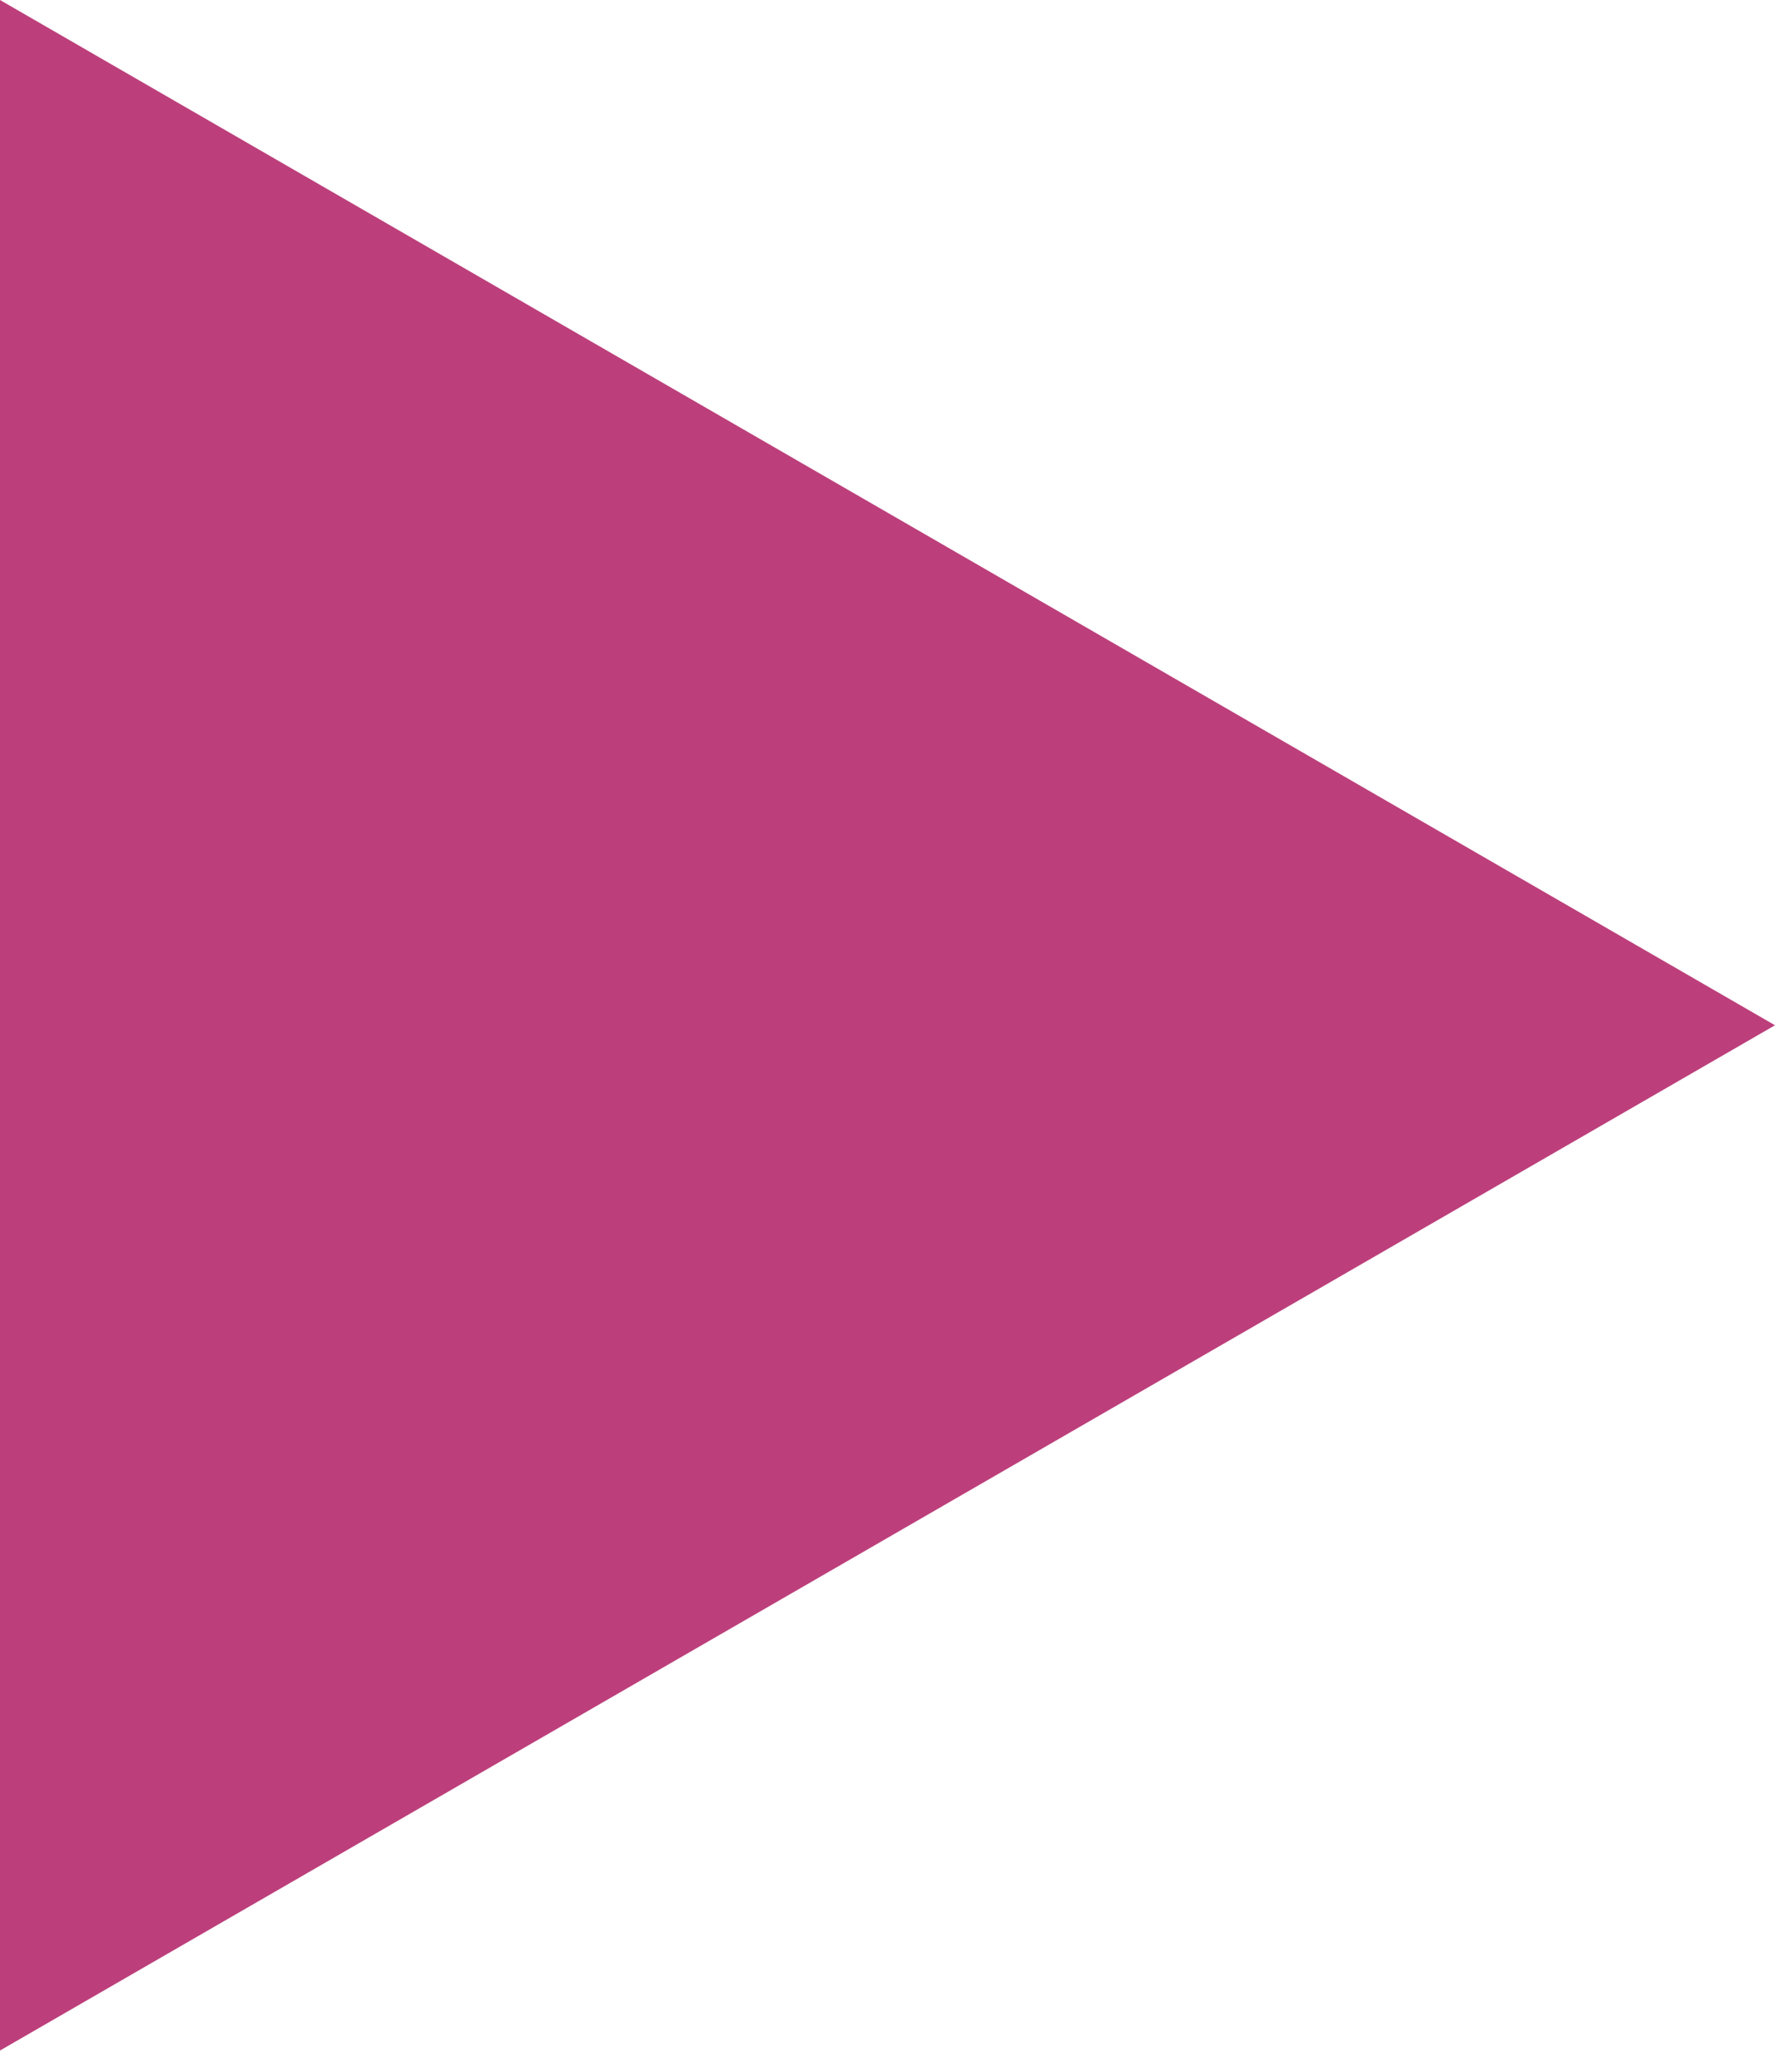<?xml version="1.0" encoding="UTF-8"?> <svg xmlns="http://www.w3.org/2000/svg" width="48" height="56" viewBox="0 0 48 56" fill="none"> <path d="M48 27.713L0 55.426L2.42273e-06 0L48 27.713Z" fill="#BC3F7B"></path> </svg> 